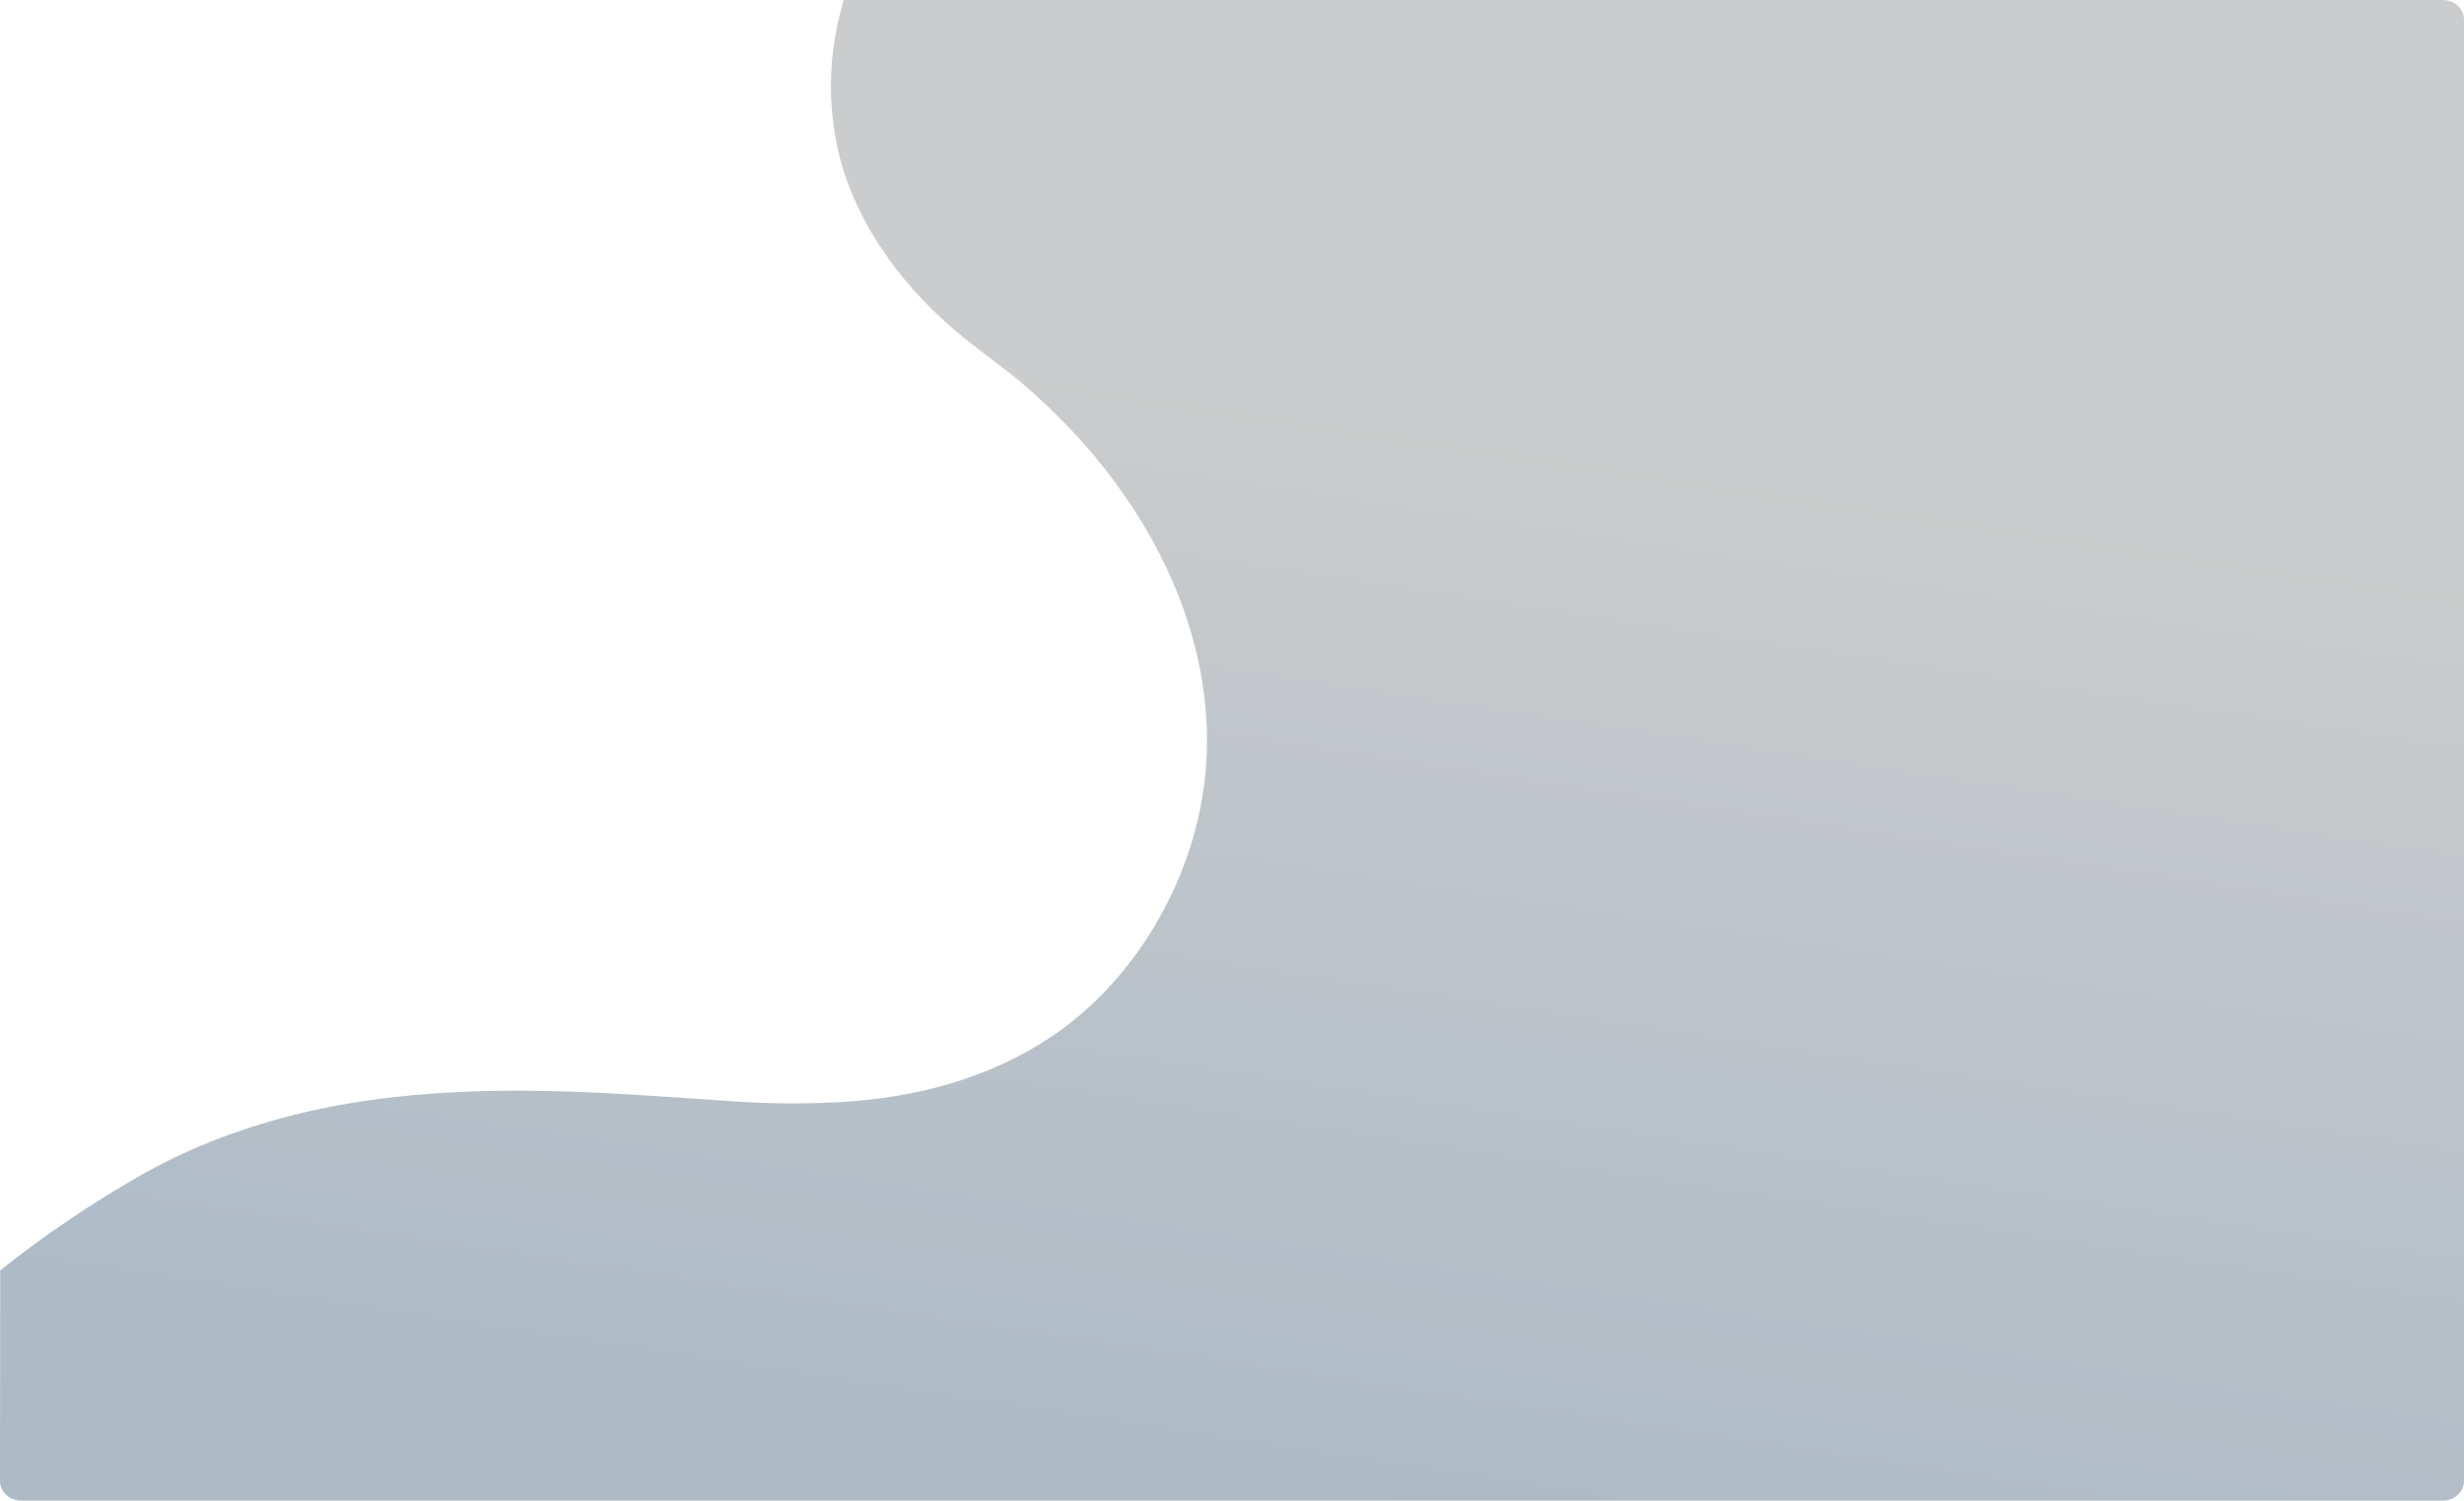 <svg xmlns="http://www.w3.org/2000/svg" xmlns:xlink="http://www.w3.org/1999/xlink" xmlns:xodm="http://www.corel.com/coreldraw/odm/2003" xml:space="preserve" width="489.389mm" height="298.057mm" style="shape-rendering:geometricPrecision; text-rendering:geometricPrecision; image-rendering:optimizeQuality; fill-rule:evenodd; clip-rule:evenodd" viewBox="0 0 15002.16 9136.91"> <defs>  <style type="text/css">   <![CDATA[    .fil0 {fill:url(#id0);fill-rule:nonzero;fill-opacity:0.4}   ]]>  </style>  <linearGradient id="id0" gradientUnits="userSpaceOnUse" x1="4675.73" y1="1983.15" x2="3693.98" y2="8433.84">   <stop offset="0" style="stop-opacity:1; stop-color:#7D7F81"></stop>   <stop offset="1" style="stop-opacity:1; stop-color:#335471"></stop>  </linearGradient> </defs> <g id="Camada_x0020_1">    <path id="Path_1723" class="fil0" d="M-0 9017.86c0,65.75 58.16,119.04 129.89,119.04l14742.37 0c71.74,0 129.89,-53.3 129.89,-119.04l0 -8898.82c0,-65.75 -58.16,-119.04 -129.89,-119.04l-9736.02 0c-26.44,92.73 -46.96,187.66 -60.56,283.1 -0.46,6.35 -1.33,12.72 -2.55,19 -0.81,6.43 -2.34,18.1 -3.38,27.14 -6.99,64.51 -10.69,129.76 -10.69,194.8 0,145.94 18.05,292.1 53.5,433.48 115.6,435.68 402.41,817.31 772.87,1112.8 110.93,88.8 228.09,170.22 335.91,261.88 107.25,91.56 210.5,189.32 306.89,292.12 187.59,198.73 350.89,420.71 484.65,658.69 259.79,469.73 389.68,997.3 314.6,1523.69 -70.14,495.67 -328.37,998.74 -722.21,1347.75 -340.06,301.17 -779.36,471.63 -1244.12,533.05 -113.56,14.63 -227.76,23.79 -342.59,27.47 -63.2,2.11 -128.44,3.42 -192.36,3.42 -131.14,0 -262.93,-5.27 -393.4,-14.5l-94.04 -6.67 -142.36 -9.73c-311.74,-21.66 -623.49,-41.42 -935.23,-45.95 -501.91,-5.68 -1005.64,27.85 -1489.88,151.42 -39.49,10.24 -77.94,20.95 -118.21,32.14l-5.68 1.66c-36.11,10.48 -71.96,21.43 -107.81,32.86l-20 6.43c-31.44,10.24 -62.61,20.71 -93.79,31.9l-25.96 9.29c-30.35,10.9 -60.33,22.13 -89.94,33.7l-23.38 9.04c-32.44,13.09 -64.68,26.19 -96.64,40l-9.87 4.28c-111.33,48.23 -220.03,103.19 -325.06,163.03 -298.37,169.72 -585.28,363.92 -853.81,578.11m-1.16 1282.48l0 0 0 0z" data-name="Path 1723"></path> </g></svg>